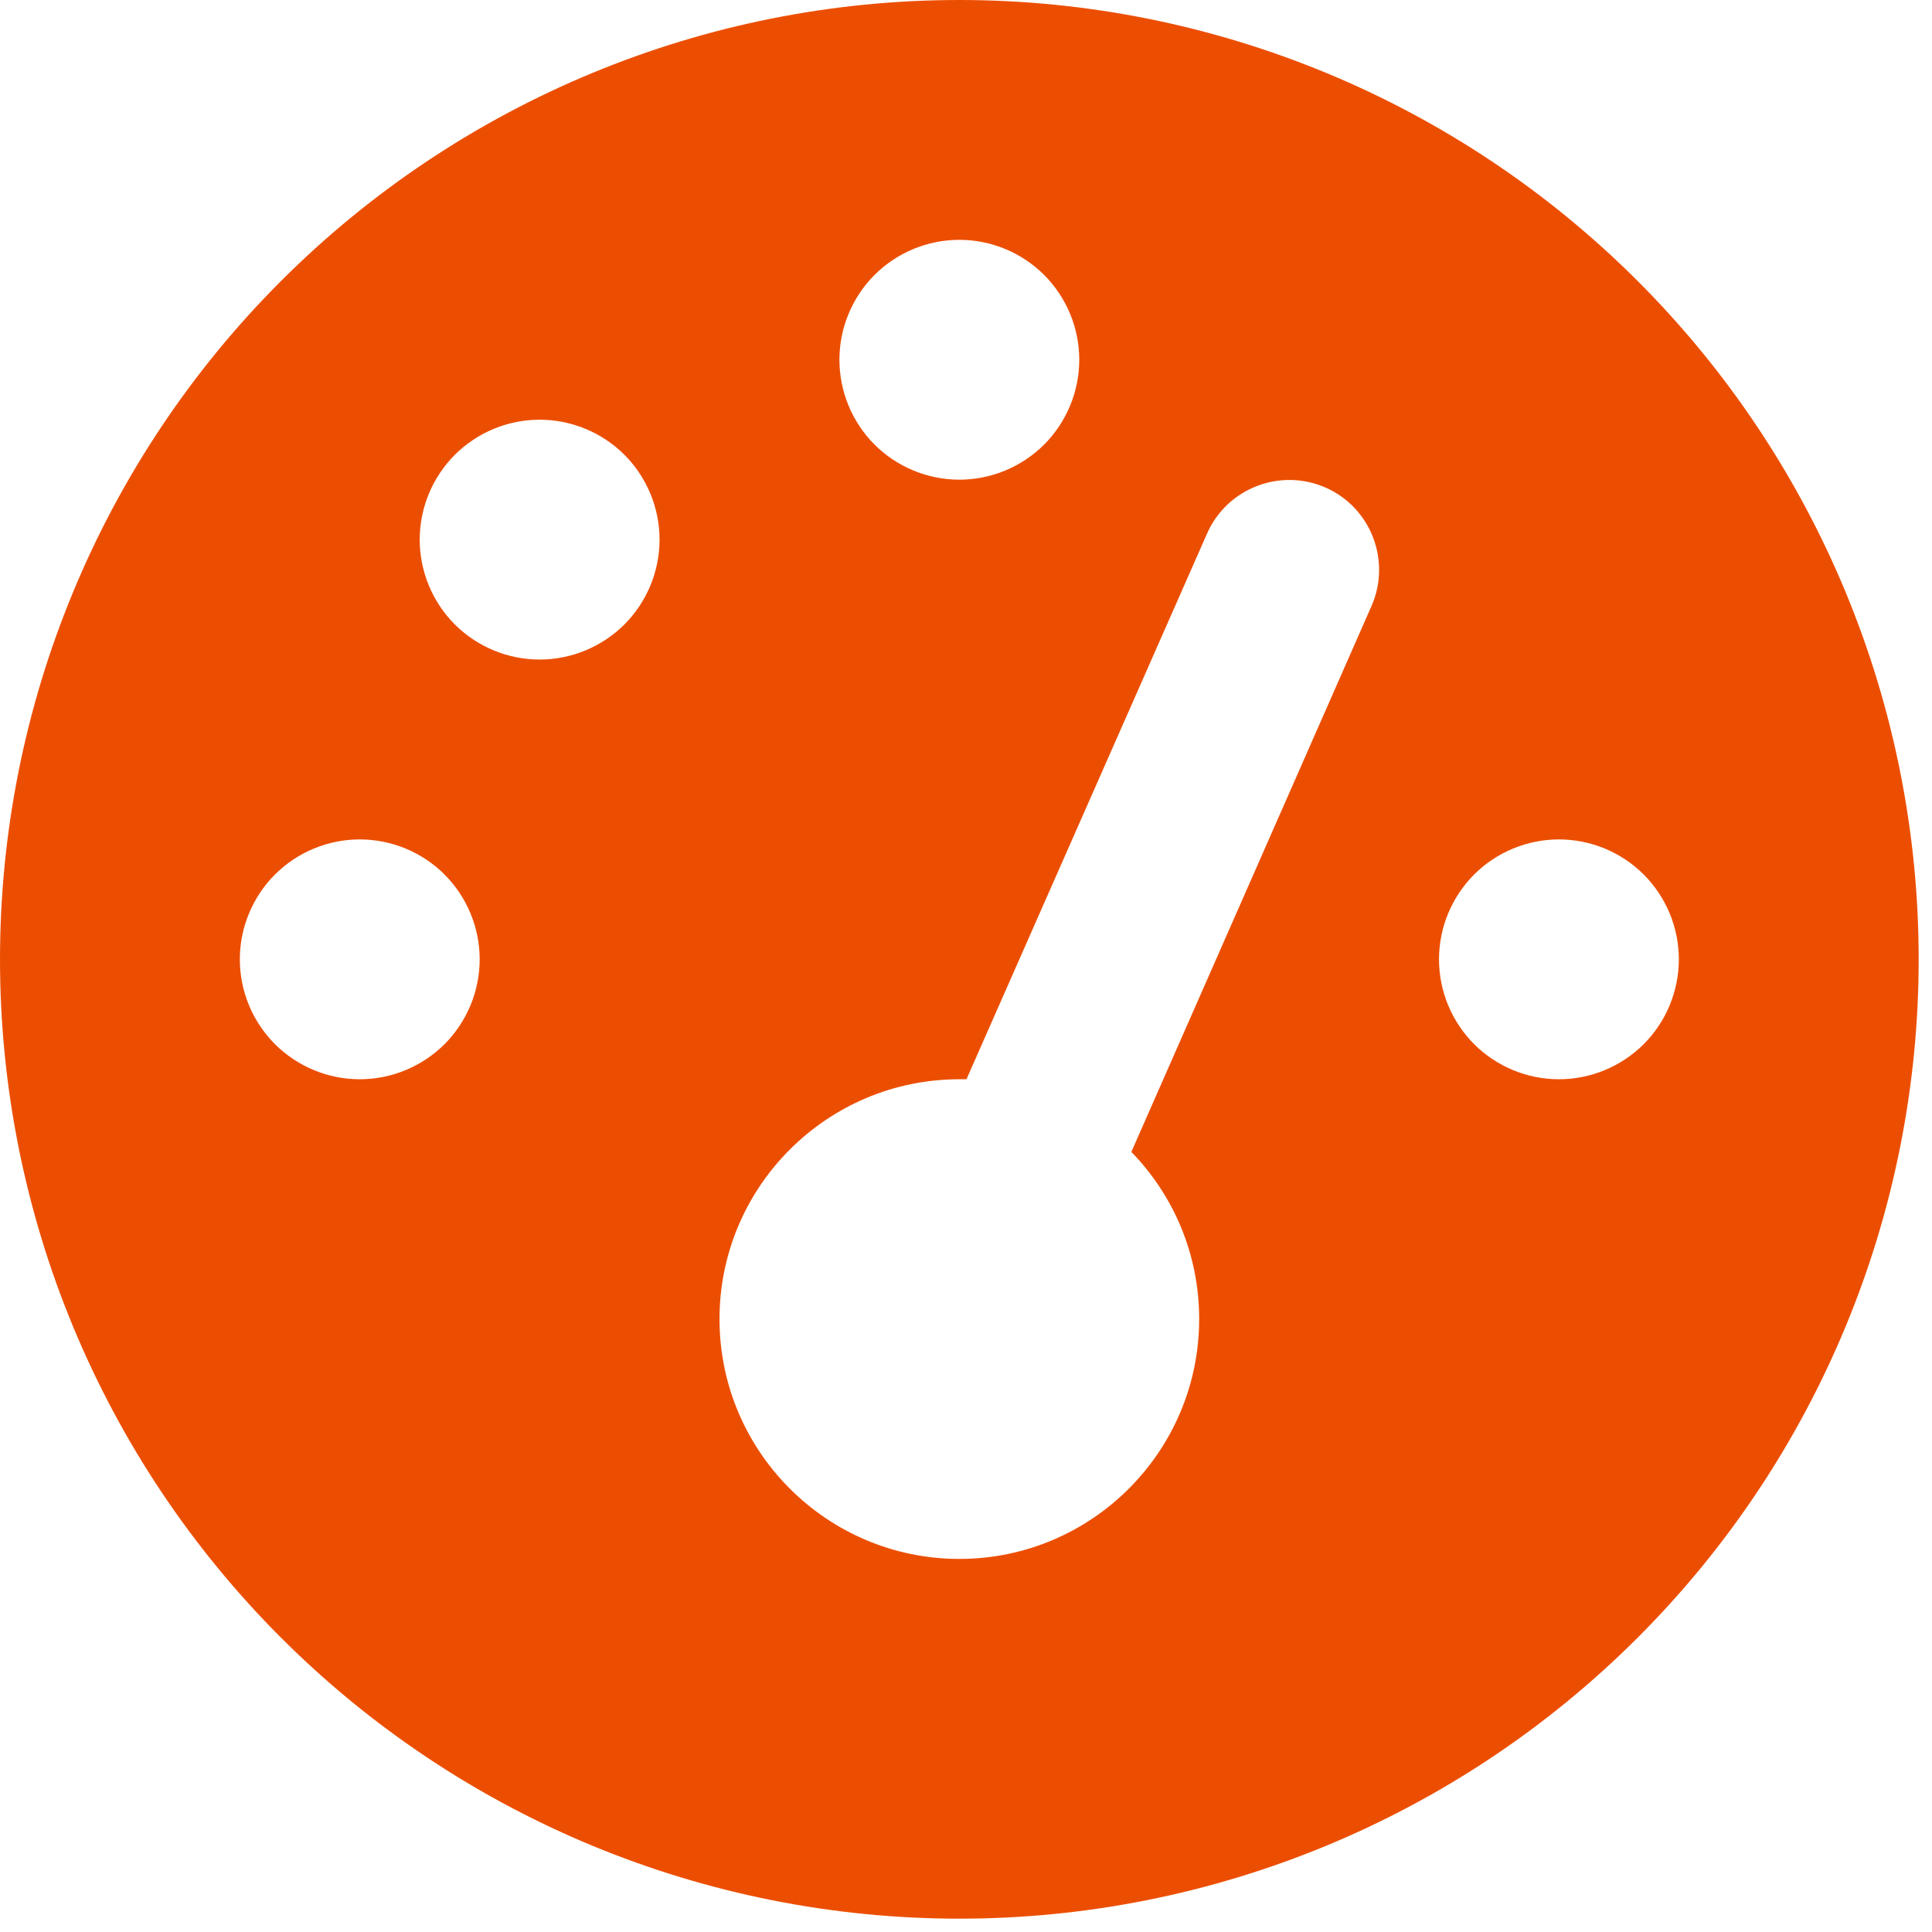 <svg xmlns="http://www.w3.org/2000/svg" width="29" height="29" viewBox="0 0 29 29" fill="none"><path d="M0 14.4C0 10.581 1.517 6.918 4.218 4.218C6.918 1.517 10.581 0 14.4 0C18.219 0 21.882 1.517 24.582 4.218C27.283 6.918 28.8 10.581 28.8 14.4C28.8 18.219 27.283 21.882 24.582 24.582C21.882 27.283 18.219 28.8 14.4 28.8C10.581 28.8 6.918 27.283 4.218 24.582C1.517 21.882 0 18.219 0 14.4ZM16.2 5.4C16.2 4.923 16.01 4.465 15.673 4.127C15.335 3.79 14.877 3.6 14.4 3.6C13.923 3.6 13.465 3.79 13.127 4.127C12.79 4.465 12.6 4.923 12.6 5.4C12.6 5.877 12.79 6.335 13.127 6.673C13.465 7.01 13.923 7.2 14.4 7.2C14.877 7.2 15.335 7.01 15.673 6.673C16.01 6.335 16.2 5.877 16.2 5.4ZM14.4 23.4C16.386 23.4 18 21.786 18 19.8C18 18.821 17.612 17.938 16.982 17.291L20.587 9.096C20.886 8.415 20.576 7.616 19.896 7.318C19.215 7.02 18.416 7.329 18.118 8.01L14.507 16.2C14.473 16.2 14.434 16.2 14.4 16.2C12.414 16.2 10.8 17.814 10.8 19.8C10.8 21.786 12.414 23.4 14.4 23.4ZM9.9 8.1C9.9 7.623 9.71 7.165 9.373 6.827C9.035 6.49 8.577 6.3 8.1 6.3C7.623 6.3 7.165 6.49 6.827 6.827C6.49 7.165 6.3 7.623 6.3 8.1C6.3 8.577 6.49 9.035 6.827 9.373C7.165 9.71 7.623 9.9 8.1 9.9C8.577 9.9 9.035 9.71 9.373 9.373C9.71 9.035 9.9 8.577 9.9 8.1ZM5.4 16.2C5.877 16.2 6.335 16.01 6.673 15.673C7.01 15.335 7.2 14.877 7.2 14.4C7.2 13.923 7.01 13.465 6.673 13.127C6.335 12.79 5.877 12.6 5.4 12.6C4.923 12.6 4.465 12.79 4.127 13.127C3.79 13.465 3.6 13.923 3.6 14.4C3.6 14.877 3.79 15.335 4.127 15.673C4.465 16.01 4.923 16.2 5.4 16.2ZM25.2 14.4C25.2 13.923 25.01 13.465 24.673 13.127C24.335 12.79 23.877 12.6 23.4 12.6C22.923 12.6 22.465 12.79 22.127 13.127C21.79 13.465 21.6 13.923 21.6 14.4C21.6 14.877 21.79 15.335 22.127 15.673C22.465 16.01 22.923 16.2 23.4 16.2C23.877 16.2 24.335 16.01 24.673 15.673C25.01 15.335 25.2 14.877 25.2 14.4Z" fill="#EC4E01"></path></svg>